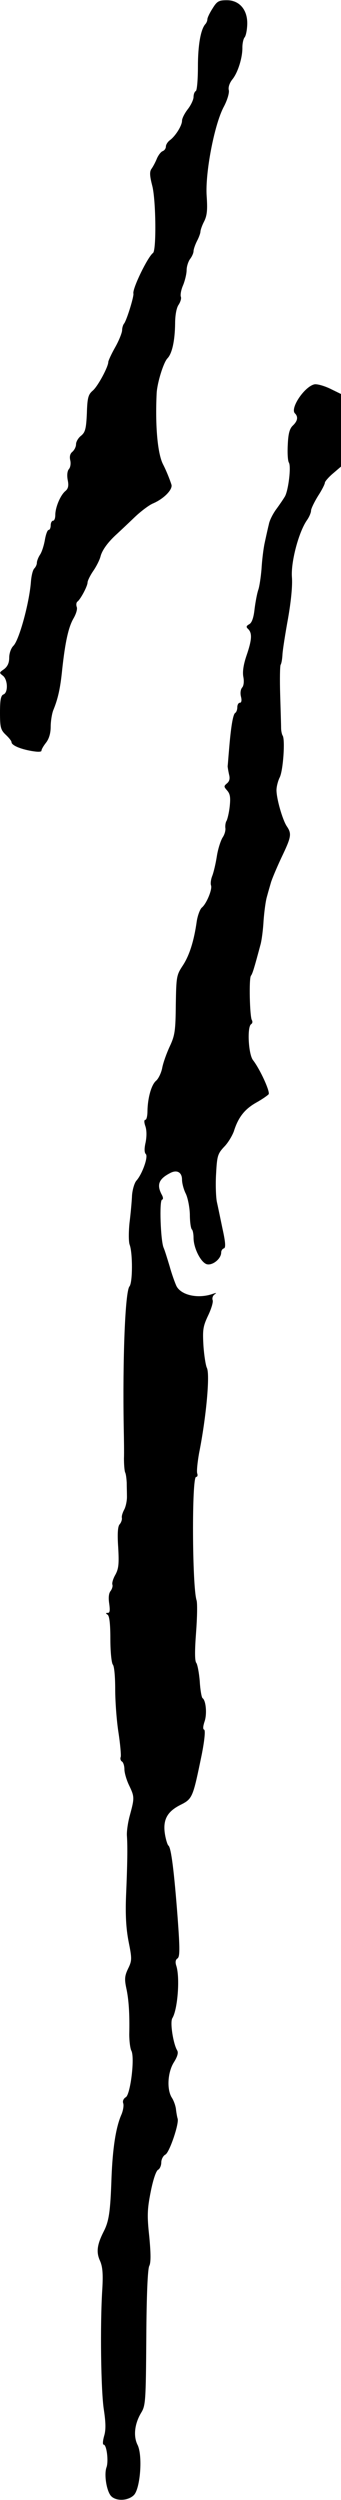 <?xml version="1.0" standalone="no"?>
<!DOCTYPE svg PUBLIC "-//W3C//DTD SVG 20010904//EN"
 "http://www.w3.org/TR/2001/REC-SVG-20010904/DTD/svg10.dtd">
<svg version="1.0" xmlns="http://www.w3.org/2000/svg"
 width="148pt" height="1085pt" viewBox="0 0 148 1085"
 preserveAspectRatio="xMidYMid meet">
<g transform="translate(0,1085) scale(0.1,-0.1)"
fill="#000000" stroke="none">
<path d="M923 10814 c-13 -20 -23 -41 -23 -48 0 -6 -4 -16 -9 -21 -20 -23 -32
-91 -32 -184 0 -56 -4 -103 -9 -106 -6 -3 -10 -15 -10 -26 0 -11 -11 -35 -25
-53 -14 -18 -25 -40 -25 -50 0 -21 -28 -66 -52 -84 -10 -7 -18 -20 -18 -28 0
-8 -6 -17 -14 -20 -8 -3 -19 -18 -25 -32 -6 -15 -16 -34 -23 -44 -9 -12 -9
-29 3 -75 16 -64 18 -281 3 -291 -23 -17 -90 -155 -85 -176 3 -12 -30 -119
-41 -131 -4 -5 -8 -18 -8 -28 0 -10 -13 -44 -30 -74 -17 -30 -30 -59 -30 -64
0 -21 -45 -105 -67 -124 -20 -17 -24 -31 -26 -99 -3 -67 -7 -82 -25 -97 -12
-9 -22 -26 -22 -37 0 -11 -7 -25 -16 -33 -10 -8 -13 -21 -9 -37 3 -13 1 -30
-6 -38 -7 -8 -9 -27 -5 -48 5 -24 2 -37 -10 -47 -22 -18 -44 -71 -44 -104 0
-14 -4 -25 -10 -25 -5 0 -10 -9 -10 -20 0 -11 -4 -20 -9 -20 -5 0 -12 -19 -16
-42 -4 -24 -13 -53 -21 -65 -8 -12 -14 -28 -14 -36 0 -7 -5 -18 -11 -24 -7 -7
-13 -33 -15 -60 -7 -90 -51 -252 -76 -276 -10 -10 -18 -32 -18 -51 0 -23 -7
-38 -22 -50 -22 -15 -22 -16 -5 -29 21 -17 23 -73 2 -81 -11 -4 -15 -23 -15
-78 0 -65 3 -76 25 -97 14 -13 25 -27 25 -32 0 -13 35 -29 85 -38 28 -5 45 -5
45 1 0 6 9 21 20 35 13 17 20 41 20 69 0 23 5 55 11 71 21 51 31 97 39 178 13
119 27 183 49 221 11 19 18 41 14 50 -3 9 -2 19 3 23 13 9 44 67 44 83 0 7 11
30 24 49 14 20 28 48 32 63 7 29 34 65 73 100 13 12 46 43 74 70 27 26 64 54
81 61 47 20 87 61 80 82 -8 25 -24 64 -36 87 -24 46 -35 167 -28 311 3 46 30
133 47 150 20 21 32 76 33 150 0 37 6 69 15 82 8 12 13 28 10 35 -3 8 1 31 10
51 8 20 15 49 15 65 0 15 7 37 15 48 8 10 15 26 15 34 0 8 7 28 15 44 8 15 15
34 15 41 0 6 7 27 16 44 13 26 15 51 11 110 -7 99 33 310 74 387 16 30 25 62
22 73 -3 12 3 31 16 47 24 30 44 95 43 139 0 16 4 35 9 42 6 6 11 31 12 55 3
64 -33 107 -88 107 -35 0 -43 -4 -62 -35z"/>
<path d="M1365 9182 c-43 -9 -107 -104 -85 -126 15 -15 12 -33 -9 -53 -14 -13
-20 -35 -22 -83 -2 -36 0 -71 5 -78 10 -17 -2 -118 -17 -146 -7 -12 -24 -37
-38 -56 -14 -19 -29 -48 -32 -65 -4 -16 -12 -52 -18 -80 -6 -27 -12 -79 -14
-115 -3 -35 -9 -76 -14 -90 -5 -14 -12 -51 -16 -82 -4 -39 -12 -61 -23 -67
-14 -8 -15 -12 -4 -22 17 -18 15 -47 -8 -114 -13 -38 -18 -70 -14 -92 4 -20 2
-39 -5 -47 -7 -8 -9 -25 -5 -40 4 -16 2 -26 -5 -26 -6 0 -11 -9 -11 -19 0 -11
-4 -22 -9 -25 -10 -6 -19 -62 -27 -161 -3 -33 -5 -64 -6 -70 0 -5 3 -22 6 -36
5 -18 2 -30 -9 -39 -14 -12 -14 -14 1 -31 13 -15 15 -30 11 -69 -3 -28 -10
-56 -14 -63 -4 -6 -6 -20 -5 -30 2 -10 -3 -29 -12 -42 -8 -13 -20 -49 -25 -82
-5 -32 -14 -70 -20 -85 -6 -15 -8 -34 -5 -41 6 -17 -20 -80 -40 -96 -8 -7 -18
-34 -22 -59 -12 -86 -32 -149 -61 -193 -27 -41 -28 -48 -30 -170 -1 -112 -4
-133 -26 -180 -14 -30 -29 -72 -33 -94 -4 -21 -16 -46 -26 -55 -21 -17 -37
-75 -38 -132 0 -21 -4 -38 -9 -38 -6 0 -6 -11 0 -28 6 -18 6 -44 1 -70 -6 -26
-6 -44 1 -51 11 -11 -15 -85 -40 -114 -9 -9 -18 -39 -20 -65 -1 -26 -6 -80
-11 -120 -4 -40 -4 -83 1 -95 13 -36 13 -163 -1 -180 -19 -22 -30 -316 -25
-612 1 -49 2 -110 1 -135 0 -25 2 -52 5 -60 4 -8 6 -28 7 -45 0 -16 1 -44 1
-62 0 -17 -5 -42 -12 -55 -7 -13 -12 -29 -10 -36 1 -8 -3 -20 -10 -28 -8 -9
-10 -42 -6 -100 4 -71 2 -92 -12 -118 -10 -17 -16 -37 -13 -44 2 -7 -2 -19 -8
-27 -8 -10 -10 -29 -6 -55 4 -29 3 -40 -6 -40 -10 0 -10 -2 -1 -8 8 -5 12 -41
12 -106 0 -55 5 -104 11 -111 6 -7 10 -53 10 -107 0 -51 6 -135 14 -186 8 -52
12 -100 10 -107 -3 -7 -1 -16 5 -20 6 -3 11 -19 11 -34 0 -15 9 -46 20 -69 24
-50 24 -55 4 -129 -9 -32 -15 -74 -13 -93 3 -46 2 -120 -4 -260 -3 -80 0 -139
11 -196 15 -75 15 -83 -2 -118 -15 -31 -16 -46 -8 -84 11 -50 15 -113 13 -201
0 -29 4 -61 9 -71 16 -29 -4 -191 -24 -202 -10 -6 -15 -17 -11 -27 3 -10 -1
-34 -10 -53 -23 -56 -36 -143 -41 -268 -5 -150 -11 -190 -34 -235 -29 -57 -33
-90 -16 -127 11 -25 14 -55 10 -123 -10 -154 -6 -446 7 -525 8 -54 9 -86 1
-112 -6 -21 -7 -38 -2 -38 13 0 22 -73 12 -99 -11 -32 1 -105 21 -125 22 -22
73 -20 98 5 28 28 39 172 16 218 -19 38 -13 92 16 140 19 31 20 52 22 325 1
184 6 300 13 312 7 14 7 51 0 126 -10 91 -9 119 6 195 10 51 23 91 32 96 8 4
14 19 14 32 0 13 8 29 18 34 18 10 60 135 53 156 -2 6 -5 22 -7 38 -1 15 -9
38 -17 51 -24 35 -20 112 8 156 15 24 20 41 14 51 -17 28 -32 122 -21 140 23
37 34 176 17 228 -5 15 -3 26 5 31 11 7 11 41 1 177 -15 197 -28 305 -40 313
-4 3 -11 25 -15 49 -10 62 9 98 66 127 54 27 55 32 93 216 13 65 17 109 11
111 -6 2 -5 15 2 36 11 32 6 91 -9 101 -4 3 -10 36 -12 73 -3 37 -10 73 -15
80 -7 8 -7 53 -1 132 5 66 6 129 2 140 -19 61 -21 535 -2 535 6 0 8 7 5 15 -3
9 1 48 8 88 31 155 48 342 34 370 -5 10 -12 53 -15 96 -4 70 -2 84 20 131 14
29 23 59 20 67 -3 8 0 19 8 25 10 7 9 8 -6 3 -64 -23 -138 -7 -159 33 -7 15
-21 54 -30 87 -10 33 -21 69 -26 80 -13 31 -19 204 -7 208 6 2 6 10 -2 24 -21
41 -12 66 36 91 30 17 53 5 53 -28 0 -15 7 -42 16 -60 9 -18 17 -59 18 -90 0
-32 4 -62 9 -66 4 -4 7 -20 7 -36 0 -45 32 -108 58 -115 25 -6 62 24 62 51 0
8 5 16 12 18 8 3 7 25 -6 84 -9 43 -20 97 -25 119 -4 22 -6 77 -3 123 4 75 7
85 35 115 17 17 35 48 42 67 19 61 47 96 96 124 27 15 51 32 55 37 7 11 -37
108 -68 148 -20 26 -26 145 -8 156 6 4 7 11 3 18 -9 15 -13 180 -4 192 7 9 14
32 41 133 6 20 12 69 14 107 3 39 9 86 15 105 5 19 13 46 17 60 4 14 24 62 45
107 44 92 46 104 23 138 -18 28 -44 118 -44 156 0 14 6 39 14 55 15 30 24 163
13 181 -4 6 -7 22 -7 34 0 13 -2 78 -4 144 -2 66 -1 125 2 130 4 6 7 26 8 45
1 19 12 89 24 155 13 74 20 143 17 180 -5 65 29 195 65 247 10 14 18 33 18 42
0 8 14 37 30 63 17 26 30 52 30 58 0 5 16 24 35 40 l35 30 0 157 0 158 -47 23
c-27 13 -57 21 -68 19z"/>
</g>
</svg>
